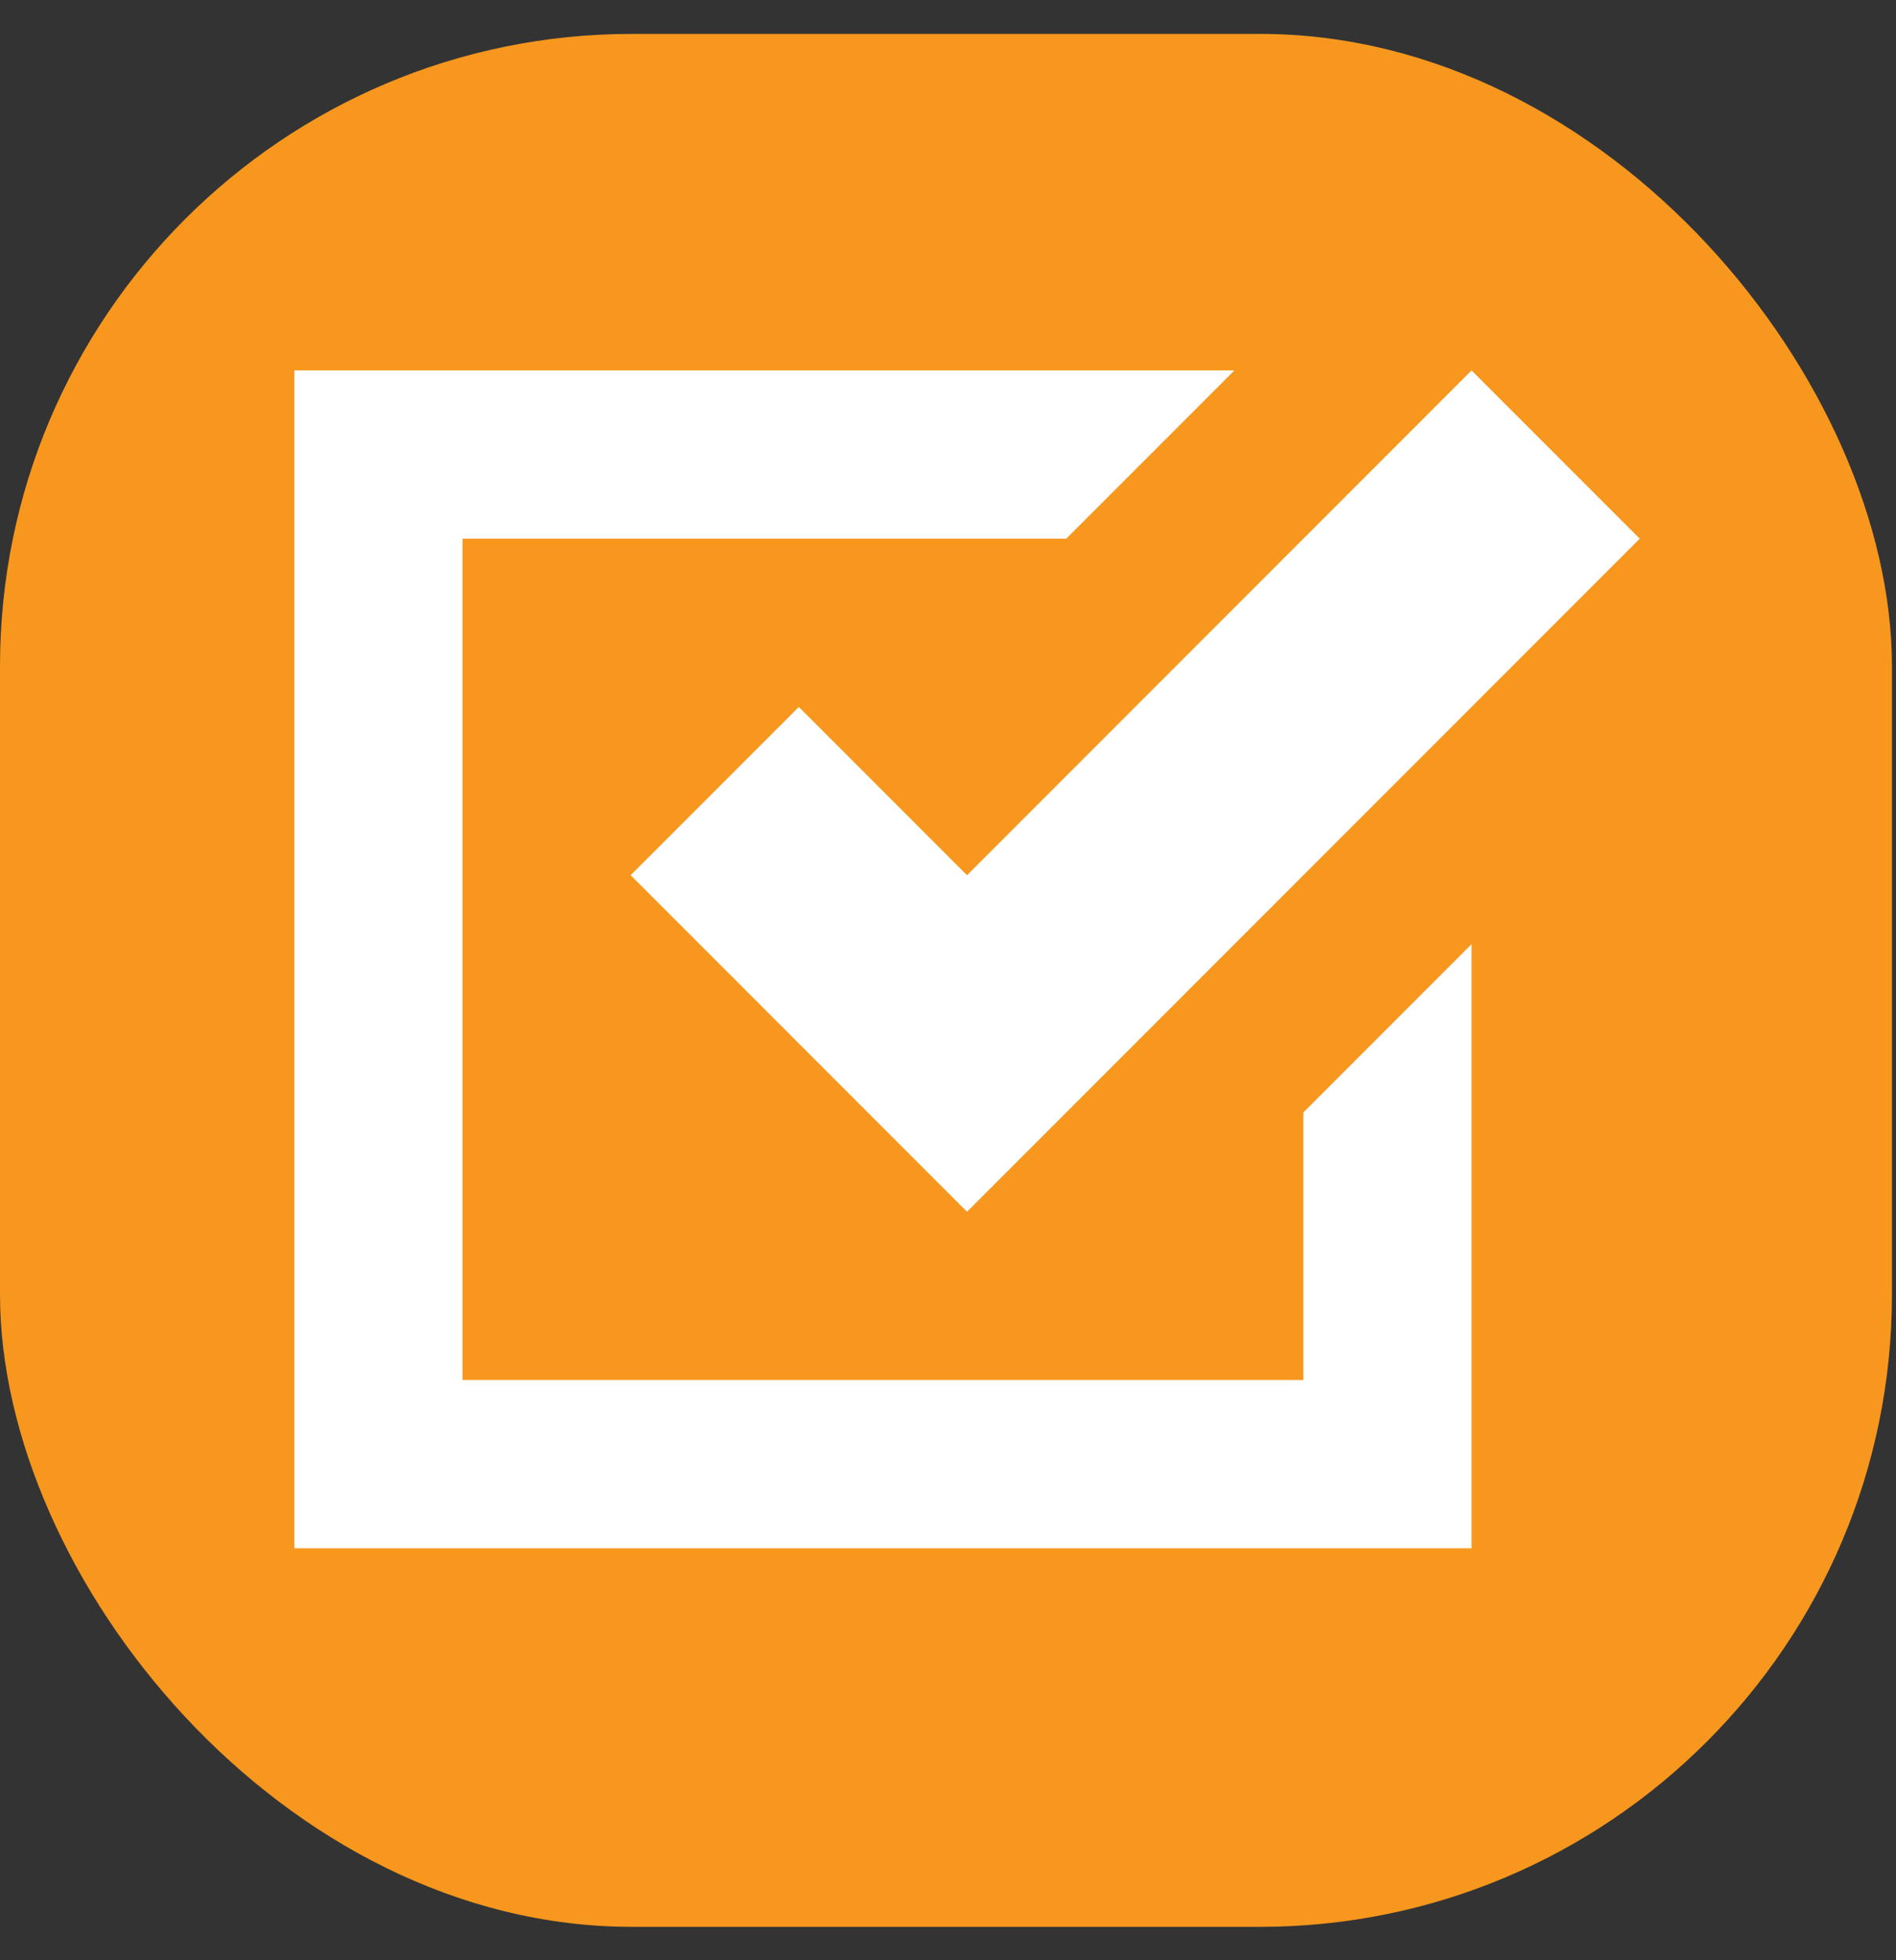 <?xml version="1.0" encoding="UTF-8"?> <svg xmlns="http://www.w3.org/2000/svg" width="30" height="31" viewBox="0 0 30 31" fill="none"><rect x="0" y="0" width="30" height="31" fill="#333333" stroke="none"/><rect y="0.536" width="29.936" height="29.936" rx="10" fill="#F7971E"></rect><path d="M4.657 5.858V24.485H23.284V14.932L20.623 17.593V21.824H7.318V8.519H16.871L19.532 5.858H4.657ZM23.284 5.858L15.301 13.841L12.64 11.18L9.979 13.841L15.301 19.163L25.945 8.519L23.284 5.858Z" fill="white"></path></svg> 